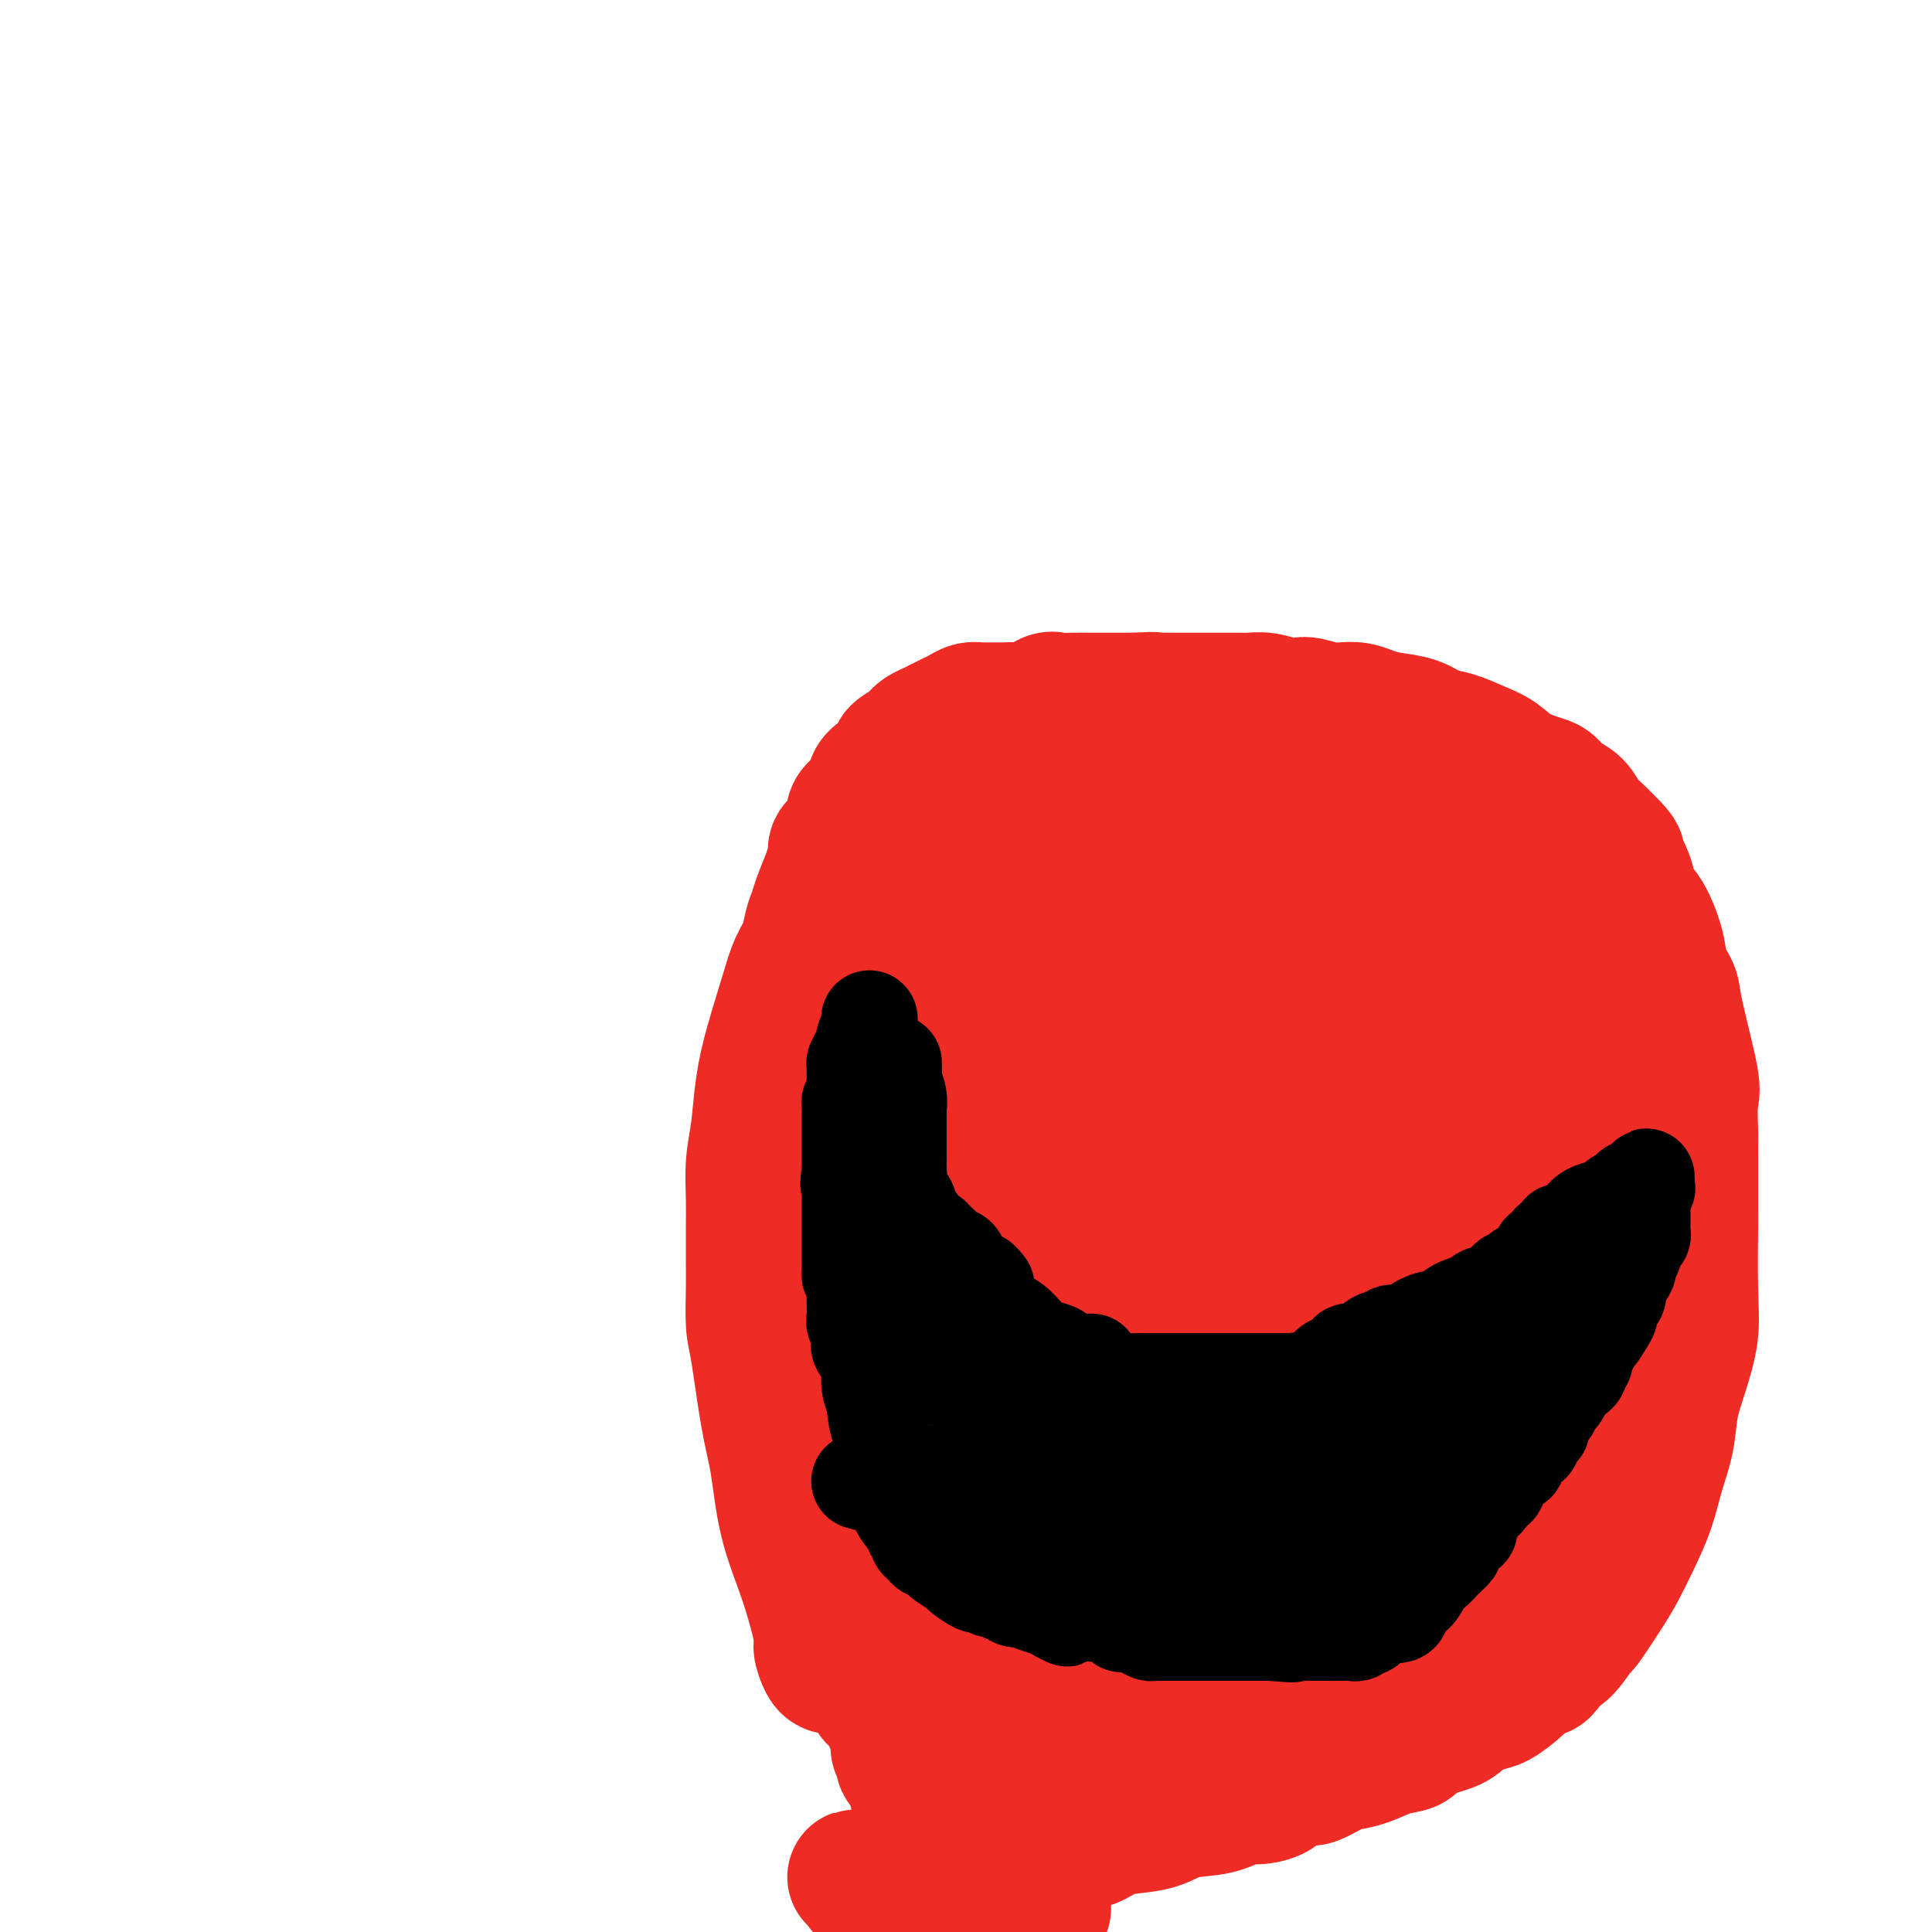 <svg viewBox='0 0 400 400' version='1.1' xmlns='http://www.w3.org/2000/svg' xmlns:xlink='http://www.w3.org/1999/xlink'><g fill='none' stroke='#EE2B24' stroke-width='28' stroke-linecap='round' stroke-linejoin='round'><path d='M172,345c-0.293,-0.105 -0.586,-0.209 -1,-1c-0.414,-0.791 -0.950,-2.267 -1,-3c-0.050,-0.733 0.387,-0.722 0,-3c-0.387,-2.278 -1.599,-6.843 -3,-11c-1.401,-4.157 -2.992,-7.904 -4,-12c-1.008,-4.096 -1.433,-8.541 -2,-12c-0.567,-3.459 -1.276,-5.931 -2,-10c-0.724,-4.069 -1.462,-9.735 -2,-13c-0.538,-3.265 -0.876,-4.128 -1,-6c-0.124,-1.872 -0.034,-4.754 0,-7c0.034,-2.246 0.012,-3.857 0,-6c-0.012,-2.143 -0.015,-4.818 0,-7c0.015,-2.182 0.047,-3.870 0,-6c-0.047,-2.130 -0.175,-4.701 0,-7c0.175,-2.299 0.651,-4.327 1,-7c0.349,-2.673 0.569,-5.992 1,-9c0.431,-3.008 1.071,-5.704 2,-9c0.929,-3.296 2.147,-7.190 3,-10c0.853,-2.810 1.341,-4.536 2,-6c0.659,-1.464 1.489,-2.666 2,-4c0.511,-1.334 0.704,-2.801 1,-4c0.296,-1.199 0.695,-2.131 1,-3c0.305,-0.869 0.516,-1.677 1,-3c0.484,-1.323 1.242,-3.162 2,-5'/><path d='M172,181c2.230,-7.800 0.804,-5.300 1,-5c0.196,0.300 2.013,-1.600 3,-3c0.987,-1.400 1.144,-2.299 1,-3c-0.144,-0.701 -0.591,-1.204 0,-2c0.591,-0.796 2.218,-1.886 3,-3c0.782,-1.114 0.717,-2.253 1,-3c0.283,-0.747 0.912,-1.103 2,-2c1.088,-0.897 2.633,-2.334 3,-3c0.367,-0.666 -0.446,-0.560 0,-1c0.446,-0.440 2.150,-1.427 3,-2c0.850,-0.573 0.847,-0.731 1,-1c0.153,-0.269 0.464,-0.649 1,-1c0.536,-0.351 1.299,-0.672 2,-1c0.701,-0.328 1.342,-0.662 2,-1c0.658,-0.338 1.335,-0.679 2,-1c0.665,-0.321 1.318,-0.622 2,-1c0.682,-0.378 1.393,-0.834 2,-1c0.607,-0.166 1.110,-0.042 2,0c0.890,0.042 2.168,0.004 3,0c0.832,-0.004 1.220,0.027 2,0c0.780,-0.027 1.954,-0.112 3,0c1.046,0.112 1.965,0.422 3,0c1.035,-0.422 2.185,-1.577 3,-2c0.815,-0.423 1.295,-0.113 2,0c0.705,0.113 1.634,0.030 3,0c1.366,-0.030 3.168,-0.008 4,0c0.832,0.008 0.695,0.002 1,0c0.305,-0.002 1.051,-0.001 2,0c0.949,0.001 2.102,0.000 3,0c0.898,-0.000 1.542,-0.000 2,0c0.458,0.000 0.729,0.000 1,0'/><path d='M235,145c5.628,-0.309 3.698,-0.083 3,0c-0.698,0.083 -0.164,0.022 1,0c1.164,-0.022 2.958,-0.006 4,0c1.042,0.006 1.334,0.002 2,0c0.666,-0.002 1.707,-0.000 3,0c1.293,0.000 2.838,-0.001 4,0c1.162,0.001 1.942,0.004 3,0c1.058,-0.004 2.395,-0.015 3,0c0.605,0.015 0.478,0.056 1,0c0.522,-0.056 1.694,-0.207 3,0c1.306,0.207 2.747,0.774 4,1c1.253,0.226 2.317,0.112 3,0c0.683,-0.112 0.986,-0.223 2,0c1.014,0.223 2.738,0.781 4,1c1.262,0.219 2.063,0.099 3,0c0.937,-0.099 2.011,-0.177 3,0c0.989,0.177 1.894,0.610 3,1c1.106,0.390 2.413,0.738 4,1c1.587,0.262 3.453,0.439 5,1c1.547,0.561 2.775,1.505 4,2c1.225,0.495 2.447,0.542 4,1c1.553,0.458 3.438,1.326 5,2c1.562,0.674 2.802,1.154 4,2c1.198,0.846 2.355,2.060 4,3c1.645,0.940 3.778,1.607 5,2c1.222,0.393 1.534,0.513 2,1c0.466,0.487 1.086,1.340 2,2c0.914,0.660 2.121,1.125 3,2c0.879,0.875 1.429,2.159 2,3c0.571,0.841 1.163,1.240 2,2c0.837,0.760 1.918,1.880 3,3'/><path d='M333,175c2.488,2.430 1.707,2.004 2,3c0.293,0.996 1.660,3.413 2,5c0.340,1.587 -0.346,2.344 0,3c0.346,0.656 1.726,1.212 3,3c1.274,1.788 2.444,4.808 3,7c0.556,2.192 0.499,3.556 1,5c0.501,1.444 1.560,2.968 2,4c0.440,1.032 0.262,1.570 1,5c0.738,3.430 2.394,9.751 3,13c0.606,3.249 0.162,3.426 0,5c-0.162,1.574 -0.043,4.544 0,6c0.043,1.456 0.011,1.399 0,2c-0.011,0.601 -0.001,1.862 0,5c0.001,3.138 -0.005,8.154 0,10c0.005,1.846 0.023,0.522 0,3c-0.023,2.478 -0.085,8.758 0,13c0.085,4.242 0.318,6.446 0,9c-0.318,2.554 -1.187,5.458 -2,8c-0.813,2.542 -1.572,4.723 -2,7c-0.428,2.277 -0.527,4.650 -1,7c-0.473,2.350 -1.321,4.677 -2,7c-0.679,2.323 -1.188,4.641 -2,7c-0.812,2.359 -1.928,4.758 -3,7c-1.072,2.242 -2.101,4.328 -3,6c-0.899,1.672 -1.669,2.932 -3,5c-1.331,2.068 -3.223,4.946 -4,6c-0.777,1.054 -0.440,0.284 -1,1c-0.560,0.716 -2.017,2.919 -3,4c-0.983,1.081 -1.491,1.041 -2,1'/><path d='M322,342c-3.531,5.296 -2.859,3.537 -3,3c-0.141,-0.537 -1.095,0.149 -2,1c-0.905,0.851 -1.761,1.866 -3,3c-1.239,1.134 -2.861,2.386 -4,3c-1.139,0.614 -1.794,0.588 -3,1c-1.206,0.412 -2.961,1.261 -4,2c-1.039,0.739 -1.362,1.367 -3,2c-1.638,0.633 -4.592,1.269 -6,2c-1.408,0.731 -1.271,1.557 -2,2c-0.729,0.443 -2.325,0.505 -4,1c-1.675,0.495 -3.430,1.424 -5,2c-1.570,0.576 -2.957,0.797 -4,1c-1.043,0.203 -1.744,0.386 -3,1c-1.256,0.614 -3.068,1.657 -4,2c-0.932,0.343 -0.986,-0.015 -2,0c-1.014,0.015 -2.988,0.403 -4,1c-1.012,0.597 -1.060,1.402 -2,2c-0.940,0.598 -2.771,0.990 -4,1c-1.229,0.010 -1.857,-0.362 -3,0c-1.143,0.362 -2.801,1.458 -5,2c-2.199,0.542 -4.939,0.531 -7,1c-2.061,0.469 -3.445,1.418 -5,2c-1.555,0.582 -3.283,0.795 -5,1c-1.717,0.205 -3.423,0.401 -5,1c-1.577,0.599 -3.024,1.600 -4,2c-0.976,0.400 -1.480,0.197 -2,0c-0.520,-0.197 -1.057,-0.390 -2,0c-0.943,0.390 -2.294,1.362 -3,2c-0.706,0.638 -0.767,0.941 -1,1c-0.233,0.059 -0.638,-0.126 -1,0c-0.362,0.126 -0.681,0.563 -1,1'/><path d='M216,385c-11.923,3.726 -3.732,1.040 -1,0c2.732,-1.040 0.004,-0.433 -1,0c-1.004,0.433 -0.283,0.693 0,1c0.283,0.307 0.127,0.659 0,1c-0.127,0.341 -0.227,0.669 0,1c0.227,0.331 0.779,0.666 1,1c0.221,0.334 0.110,0.667 0,1'/><path d='M215,390c0.072,1.013 0.751,1.046 1,1c0.249,-0.046 0.067,-0.171 0,0c-0.067,0.171 -0.018,0.638 0,1c0.018,0.362 0.005,0.619 0,1c-0.005,0.381 -0.001,0.886 0,1c0.001,0.114 0.000,-0.162 0,0c-0.000,0.162 -0.000,0.760 0,1c0.000,0.240 0.000,0.120 0,0'/><path d='M216,395c0.060,0.756 -0.290,0.147 -1,0c-0.710,-0.147 -1.780,0.167 -3,0c-1.220,-0.167 -2.589,-0.814 -4,-1c-1.411,-0.186 -2.864,0.090 -5,0c-2.136,-0.090 -4.956,-0.546 -7,-1c-2.044,-0.454 -3.312,-0.906 -5,-1c-1.688,-0.094 -3.796,0.171 -5,0c-1.204,-0.171 -1.503,-0.777 -2,-1c-0.497,-0.223 -1.191,-0.064 -2,0c-0.809,0.064 -1.734,0.032 -2,0c-0.266,-0.032 0.128,-0.064 0,0c-0.128,0.064 -0.776,0.223 -1,0c-0.224,-0.223 -0.022,-0.829 0,-1c0.022,-0.171 -0.137,0.094 0,0c0.137,-0.094 0.568,-0.547 1,-1'/><path d='M180,389c-5.682,-0.864 -1.888,-0.025 0,0c1.888,0.025 1.868,-0.764 2,-1c0.132,-0.236 0.415,0.081 1,0c0.585,-0.081 1.471,-0.561 2,-1c0.529,-0.439 0.702,-0.835 1,-1c0.298,-0.165 0.720,-0.097 1,0c0.280,0.097 0.419,0.223 1,0c0.581,-0.223 1.606,-0.795 2,-1c0.394,-0.205 0.158,-0.043 0,0c-0.158,0.043 -0.239,-0.031 0,0c0.239,0.031 0.796,0.169 1,0c0.204,-0.169 0.054,-0.645 0,-1c-0.054,-0.355 -0.014,-0.589 0,-1c0.014,-0.411 -0.000,-1.001 0,-2c0.000,-0.999 0.014,-2.409 0,-3c-0.014,-0.591 -0.055,-0.365 0,-1c0.055,-0.635 0.207,-2.133 0,-3c-0.207,-0.867 -0.773,-1.105 -1,-2c-0.227,-0.895 -0.113,-2.448 0,-4'/><path d='M190,368c-0.101,-3.054 -0.352,-2.187 -1,-2c-0.648,0.187 -1.693,-0.304 -2,-1c-0.307,-0.696 0.122,-1.597 0,-2c-0.122,-0.403 -0.797,-0.306 -1,-1c-0.203,-0.694 0.066,-2.177 0,-3c-0.066,-0.823 -0.466,-0.987 -1,-2c-0.534,-1.013 -1.203,-2.876 -2,-4c-0.797,-1.124 -1.724,-1.508 -2,-2c-0.276,-0.492 0.099,-1.091 0,-2c-0.099,-0.909 -0.672,-2.126 -1,-3c-0.328,-0.874 -0.413,-1.404 -1,-2c-0.587,-0.596 -1.677,-1.259 -2,-2c-0.323,-0.741 0.121,-1.559 0,-2c-0.121,-0.441 -0.807,-0.504 -1,-1c-0.193,-0.496 0.106,-1.425 0,-2c-0.106,-0.575 -0.617,-0.797 -1,-1c-0.383,-0.203 -0.639,-0.387 -1,-1c-0.361,-0.613 -0.828,-1.656 -1,-2c-0.172,-0.344 -0.050,0.010 0,0c0.050,-0.010 0.027,-0.383 0,-1c-0.027,-0.617 -0.060,-1.477 0,-2c0.060,-0.523 0.212,-0.709 0,-1c-0.212,-0.291 -0.789,-0.686 -1,-1c-0.211,-0.314 -0.057,-0.548 0,-1c0.057,-0.452 0.015,-1.122 0,-2c-0.015,-0.878 -0.004,-1.964 0,-3c0.004,-1.036 0.001,-2.021 0,-3c-0.001,-0.979 -0.000,-1.953 0,-3c0.000,-1.047 0.000,-2.166 0,-3c-0.000,-0.834 -0.000,-1.381 0,-3c0.000,-1.619 0.000,-4.309 0,-7'/><path d='M172,303c-0.146,-4.993 -0.012,-2.475 0,-3c0.012,-0.525 -0.098,-4.091 0,-6c0.098,-1.909 0.403,-2.160 1,-3c0.597,-0.840 1.487,-2.268 2,-4c0.513,-1.732 0.648,-3.769 1,-5c0.352,-1.231 0.921,-1.655 1,-3c0.079,-1.345 -0.334,-3.609 0,-5c0.334,-1.391 1.413,-1.908 2,-3c0.587,-1.092 0.681,-2.761 1,-4c0.319,-1.239 0.863,-2.050 1,-3c0.137,-0.950 -0.132,-2.039 0,-3c0.132,-0.961 0.666,-1.792 1,-3c0.334,-1.208 0.470,-2.791 1,-4c0.530,-1.209 1.456,-2.043 2,-3c0.544,-0.957 0.705,-2.037 1,-3c0.295,-0.963 0.723,-1.808 1,-3c0.277,-1.192 0.403,-2.729 1,-4c0.597,-1.271 1.666,-2.275 2,-3c0.334,-0.725 -0.065,-1.169 0,-2c0.065,-0.831 0.595,-2.047 1,-3c0.405,-0.953 0.685,-1.644 1,-2c0.315,-0.356 0.666,-0.378 1,-1c0.334,-0.622 0.653,-1.843 1,-3c0.347,-1.157 0.723,-2.248 1,-3c0.277,-0.752 0.455,-1.164 1,-2c0.545,-0.836 1.459,-2.097 2,-3c0.541,-0.903 0.711,-1.449 1,-2c0.289,-0.551 0.696,-1.106 1,-2c0.304,-0.894 0.505,-2.125 1,-3c0.495,-0.875 1.284,-1.393 2,-2c0.716,-0.607 1.358,-1.304 2,-2'/><path d='M205,208c3.780,-7.658 2.229,-3.803 2,-3c-0.229,0.803 0.865,-1.445 2,-3c1.135,-1.555 2.310,-2.418 3,-3c0.690,-0.582 0.895,-0.882 2,-2c1.105,-1.118 3.112,-3.054 4,-4c0.888,-0.946 0.659,-0.902 1,-1c0.341,-0.098 1.254,-0.338 2,-1c0.746,-0.662 1.326,-1.746 2,-2c0.674,-0.254 1.442,0.320 2,0c0.558,-0.320 0.905,-1.536 1,-2c0.095,-0.464 -0.062,-0.178 0,0c0.062,0.178 0.342,0.247 1,0c0.658,-0.247 1.693,-0.811 2,-1c0.307,-0.189 -0.116,-0.005 0,0c0.116,0.005 0.771,-0.169 1,0c0.229,0.169 0.033,0.682 0,1c-0.033,0.318 0.096,0.440 0,1c-0.096,0.560 -0.418,1.556 -1,3c-0.582,1.444 -1.424,3.334 -2,5c-0.576,1.666 -0.886,3.106 -1,6c-0.114,2.894 -0.031,7.241 0,10c0.031,2.759 0.009,3.931 0,6c-0.009,2.069 -0.004,5.034 0,8'/><path d='M226,226c-0.455,7.124 -0.094,4.932 0,6c0.094,1.068 -0.080,5.394 0,8c0.080,2.606 0.413,3.491 0,5c-0.413,1.509 -1.572,3.641 -2,6c-0.428,2.359 -0.125,4.945 0,7c0.125,2.055 0.072,3.579 0,6c-0.072,2.421 -0.164,5.740 0,12c0.164,6.260 0.584,15.461 1,21c0.416,5.539 0.830,7.416 1,9c0.170,1.584 0.097,2.874 0,4c-0.097,1.126 -0.218,2.087 0,3c0.218,0.913 0.775,1.779 1,3c0.225,1.221 0.116,2.796 0,4c-0.116,1.204 -0.241,2.037 0,3c0.241,0.963 0.848,2.056 1,3c0.152,0.944 -0.152,1.738 0,2c0.152,0.262 0.759,-0.008 1,1c0.241,1.008 0.117,3.293 0,4c-0.117,0.707 -0.228,-0.164 0,0c0.228,0.164 0.793,1.362 1,2c0.207,0.638 0.055,0.718 0,1c-0.055,0.282 -0.015,0.768 0,1c0.015,0.232 0.004,0.209 0,0c-0.004,-0.209 -0.002,-0.605 0,-1'/><path d='M230,336c1.065,8.531 0.727,-0.141 2,-6c1.273,-5.859 4.156,-8.906 6,-13c1.844,-4.094 2.647,-9.234 4,-14c1.353,-4.766 3.256,-9.159 5,-13c1.744,-3.841 3.330,-7.131 5,-11c1.670,-3.869 3.424,-8.317 5,-12c1.576,-3.683 2.974,-6.599 4,-9c1.026,-2.401 1.680,-4.285 3,-7c1.320,-2.715 3.306,-6.260 4,-8c0.694,-1.740 0.097,-1.673 0,-2c-0.097,-0.327 0.306,-1.047 1,-3c0.694,-1.953 1.678,-5.139 2,-7c0.322,-1.861 -0.019,-2.397 0,-3c0.019,-0.603 0.397,-1.274 1,-2c0.603,-0.726 1.431,-1.508 2,-2c0.569,-0.492 0.878,-0.696 1,-1c0.122,-0.304 0.057,-0.708 0,-1c-0.057,-0.292 -0.107,-0.471 0,-1c0.107,-0.529 0.372,-1.409 1,-2c0.628,-0.591 1.618,-0.895 2,-1c0.382,-0.105 0.155,-0.012 0,0c-0.155,0.012 -0.237,-0.059 0,0c0.237,0.059 0.795,0.247 1,0c0.205,-0.247 0.059,-0.928 0,-1c-0.059,-0.072 -0.029,0.464 0,1'/><path d='M279,218c1.270,-1.233 0.444,0.684 0,2c-0.444,1.316 -0.505,2.030 0,3c0.505,0.970 1.575,2.196 2,4c0.425,1.804 0.206,4.187 0,6c-0.206,1.813 -0.398,3.057 0,5c0.398,1.943 1.385,4.587 2,7c0.615,2.413 0.859,4.596 1,6c0.141,1.404 0.181,2.029 1,4c0.819,1.971 2.417,5.290 3,7c0.583,1.710 0.150,1.813 0,3c-0.150,1.187 -0.017,3.457 0,5c0.017,1.543 -0.084,2.359 0,5c0.084,2.641 0.351,7.107 1,10c0.649,2.893 1.680,4.212 2,6c0.320,1.788 -0.072,4.046 0,6c0.072,1.954 0.608,3.606 1,5c0.392,1.394 0.641,2.531 1,4c0.359,1.469 0.828,3.268 1,4c0.172,0.732 0.046,0.395 0,1c-0.046,0.605 -0.012,2.151 0,3c0.012,0.849 0.003,1.001 0,1c-0.003,-0.001 -0.001,-0.154 0,0c0.001,0.154 0.000,0.615 0,1c-0.000,0.385 -0.000,0.692 0,1'/><path d='M294,317c2.500,16.500 1.250,8.250 0,0'/><path d='M327,200c0.000,-0.182 0.000,-0.364 0,0c-0.000,0.364 -0.000,1.274 0,2c0.000,0.726 0.000,1.268 0,3c-0.000,1.732 -0.000,4.655 0,7c0.000,2.345 0.000,4.113 0,6c-0.000,1.887 -0.000,3.895 0,7c0.000,3.105 0.000,7.309 0,10c-0.000,2.691 -0.000,3.869 0,6c0.000,2.131 0.001,5.215 0,7c-0.001,1.785 -0.004,2.271 0,3c0.004,0.729 0.015,1.699 0,3c-0.015,1.301 -0.055,2.931 0,4c0.055,1.069 0.207,1.577 0,2c-0.207,0.423 -0.771,0.762 -1,1c-0.229,0.238 -0.122,0.375 0,1c0.122,0.625 0.259,1.738 0,2c-0.259,0.262 -0.913,-0.329 -1,0c-0.087,0.329 0.394,1.576 0,3c-0.394,1.424 -1.664,3.024 -2,4c-0.336,0.976 0.261,1.326 0,2c-0.261,0.674 -1.380,1.671 -2,3c-0.620,1.329 -0.739,2.990 -1,4c-0.261,1.010 -0.662,1.370 -1,2c-0.338,0.630 -0.612,1.531 -1,2c-0.388,0.469 -0.892,0.505 -1,1c-0.108,0.495 0.178,1.448 0,2c-0.178,0.552 -0.821,0.703 -1,1c-0.179,0.297 0.107,0.739 0,1c-0.107,0.261 -0.606,0.339 -1,1c-0.394,0.661 -0.684,1.903 -1,3c-0.316,1.097 -0.658,2.048 -1,3'/><path d='M313,296c-2.875,6.817 -3.064,4.861 -3,5c0.064,0.139 0.381,2.374 0,4c-0.381,1.626 -1.459,2.642 -2,4c-0.541,1.358 -0.544,3.057 -1,4c-0.456,0.943 -1.366,1.128 -2,2c-0.634,0.872 -0.993,2.429 -1,3c-0.007,0.571 0.338,0.156 0,1c-0.338,0.844 -1.360,2.948 -2,4c-0.640,1.052 -0.897,1.053 -1,1c-0.103,-0.053 -0.053,-0.161 0,0c0.053,0.161 0.107,0.589 0,1c-0.107,0.411 -0.377,0.803 0,1c0.377,0.197 1.400,0.198 2,0c0.600,-0.198 0.776,-0.596 1,-1c0.224,-0.404 0.497,-0.814 1,-1c0.503,-0.186 1.237,-0.150 2,-1c0.763,-0.850 1.556,-2.588 3,-4c1.444,-1.412 3.540,-2.499 5,-4c1.460,-1.501 2.283,-3.415 3,-5c0.717,-1.585 1.327,-2.840 2,-4c0.673,-1.160 1.409,-2.223 2,-4c0.591,-1.777 1.038,-4.267 1,-6c-0.038,-1.733 -0.560,-2.707 0,-4c0.560,-1.293 2.203,-2.904 3,-5c0.797,-2.096 0.750,-4.675 1,-6c0.250,-1.325 0.798,-1.395 1,-2c0.202,-0.605 0.058,-1.744 0,-2c-0.058,-0.256 -0.029,0.372 0,1'/><path d='M328,278c1.591,-4.530 0.570,0.145 0,3c-0.570,2.855 -0.689,3.892 -2,6c-1.311,2.108 -3.814,5.288 -6,8c-2.186,2.712 -4.057,4.955 -6,7c-1.943,2.045 -3.960,3.893 -6,6c-2.040,2.107 -4.104,4.473 -6,6c-1.896,1.527 -3.623,2.213 -5,3c-1.377,0.787 -2.404,1.673 -3,2c-0.596,0.327 -0.760,0.093 -1,0c-0.240,-0.093 -0.556,-0.046 -1,0c-0.444,0.046 -1.017,0.093 -1,0c0.017,-0.093 0.625,-0.324 0,0c-0.625,0.324 -2.481,1.203 -4,2c-1.519,0.797 -2.701,1.510 -4,2c-1.299,0.490 -2.716,0.756 -4,1c-1.284,0.244 -2.436,0.465 -4,1c-1.564,0.535 -3.539,1.385 -5,2c-1.461,0.615 -2.407,0.994 -3,2c-0.593,1.006 -0.831,2.640 -2,4c-1.169,1.360 -3.267,2.446 -4,3c-0.733,0.554 -0.102,0.574 0,1c0.102,0.426 -0.327,1.256 -1,2c-0.673,0.744 -1.590,1.401 -2,2c-0.410,0.599 -0.314,1.139 -1,2c-0.686,0.861 -2.154,2.042 -3,3c-0.846,0.958 -1.069,1.693 -2,2c-0.931,0.307 -2.570,0.187 -4,1c-1.430,0.813 -2.651,2.558 -4,3c-1.349,0.442 -2.825,-0.419 -4,0c-1.175,0.419 -2.050,2.120 -3,3c-0.950,0.880 -1.975,0.940 -3,1'/><path d='M234,356c-3.567,1.625 -3.483,1.689 -4,2c-0.517,0.311 -1.634,0.871 -3,1c-1.366,0.129 -2.982,-0.172 -4,0c-1.018,0.172 -1.438,0.816 -2,1c-0.562,0.184 -1.267,-0.094 -2,0c-0.733,0.094 -1.493,0.560 -2,1c-0.507,0.440 -0.762,0.854 -1,1c-0.238,0.146 -0.460,0.025 -1,0c-0.540,-0.025 -1.397,0.046 -2,0c-0.603,-0.046 -0.953,-0.208 -1,0c-0.047,0.208 0.210,0.788 0,1c-0.210,0.212 -0.888,0.058 -1,0c-0.112,-0.058 0.342,-0.020 1,0c0.658,0.020 1.520,0.022 3,0c1.480,-0.022 3.577,-0.068 7,0c3.423,0.068 8.171,0.248 13,0c4.829,-0.248 9.740,-0.926 15,-2c5.260,-1.074 10.871,-2.546 15,-4c4.129,-1.454 6.776,-2.890 10,-4c3.224,-1.110 7.024,-1.893 10,-3c2.976,-1.107 5.129,-2.538 7,-4c1.871,-1.462 3.460,-2.955 5,-4c1.540,-1.045 3.031,-1.641 4,-2c0.969,-0.359 1.415,-0.481 2,-1c0.585,-0.519 1.310,-1.434 2,-2c0.690,-0.566 1.345,-0.783 2,-1'/><path d='M307,336c3.512,-2.275 1.293,-0.964 1,-1c-0.293,-0.036 1.339,-1.420 2,-2c0.661,-0.580 0.352,-0.355 1,-1c0.648,-0.645 2.255,-2.159 3,-3c0.745,-0.841 0.629,-1.010 1,-2c0.371,-0.990 1.227,-2.803 2,-4c0.773,-1.197 1.461,-1.778 2,-3c0.539,-1.222 0.929,-3.085 1,-4c0.071,-0.915 -0.177,-0.882 0,-1c0.177,-0.118 0.780,-0.387 1,-1c0.220,-0.613 0.059,-1.569 0,-2c-0.059,-0.431 -0.016,-0.338 0,-1c0.016,-0.662 0.004,-2.080 0,-3c-0.004,-0.920 -0.001,-1.341 0,-2c0.001,-0.659 0.000,-1.554 0,-3c-0.000,-1.446 -0.000,-3.441 0,-5c0.000,-1.559 -0.000,-2.681 0,-4c0.000,-1.319 0.001,-2.836 0,-5c-0.001,-2.164 -0.004,-4.974 0,-7c0.004,-2.026 0.015,-3.269 0,-5c-0.015,-1.731 -0.057,-3.952 0,-6c0.057,-2.048 0.211,-3.925 0,-7c-0.211,-3.075 -0.788,-7.347 -1,-10c-0.212,-2.653 -0.061,-3.685 0,-5c0.061,-1.315 0.030,-2.911 0,-5c-0.030,-2.089 -0.061,-4.669 0,-7c0.061,-2.331 0.212,-4.412 0,-6c-0.212,-1.588 -0.789,-2.683 -1,-4c-0.211,-1.317 -0.057,-2.854 0,-5c0.057,-2.146 0.016,-4.899 0,-7c-0.016,-2.101 -0.008,-3.551 0,-5'/><path d='M319,210c-0.468,-16.542 -0.637,-6.896 -1,-4c-0.363,2.896 -0.921,-0.957 -1,-3c-0.079,-2.043 0.321,-2.277 0,-4c-0.321,-1.723 -1.361,-4.934 -2,-7c-0.639,-2.066 -0.875,-2.987 -1,-4c-0.125,-1.013 -0.137,-2.118 0,-3c0.137,-0.882 0.425,-1.542 0,-2c-0.425,-0.458 -1.563,-0.715 -2,-1c-0.437,-0.285 -0.173,-0.597 0,-1c0.173,-0.403 0.254,-0.897 0,-1c-0.254,-0.103 -0.841,0.184 -1,0c-0.159,-0.184 0.112,-0.840 0,-1c-0.112,-0.160 -0.608,0.175 -1,0c-0.392,-0.175 -0.680,-0.859 -1,-1c-0.320,-0.141 -0.671,0.260 -2,0c-1.329,-0.260 -3.635,-1.183 -5,-2c-1.365,-0.817 -1.791,-1.529 -3,-2c-1.209,-0.471 -3.203,-0.700 -5,-1c-1.797,-0.300 -3.396,-0.672 -5,-1c-1.604,-0.328 -3.212,-0.611 -5,-1c-1.788,-0.389 -3.755,-0.882 -5,-1c-1.245,-0.118 -1.769,0.140 -3,0c-1.231,-0.140 -3.169,-0.678 -5,-1c-1.831,-0.322 -3.555,-0.430 -5,-1c-1.445,-0.570 -2.613,-1.603 -4,-2c-1.387,-0.397 -2.995,-0.158 -4,0c-1.005,0.158 -1.407,0.236 -3,0c-1.593,-0.236 -4.375,-0.785 -6,-1c-1.625,-0.215 -2.091,-0.096 -3,0c-0.909,0.096 -2.260,0.170 -3,0c-0.740,-0.170 -0.870,-0.585 -1,-1'/><path d='M242,164c-11.346,-2.321 -5.210,-0.622 -3,0c2.210,0.622 0.496,0.167 -1,0c-1.496,-0.167 -2.773,-0.048 -3,0c-0.227,0.048 0.596,0.024 0,0c-0.596,-0.024 -2.610,-0.047 -4,0c-1.390,0.047 -2.157,0.165 -3,0c-0.843,-0.165 -1.762,-0.611 -4,0c-2.238,0.611 -5.796,2.279 -8,3c-2.204,0.721 -3.054,0.494 -4,1c-0.946,0.506 -1.986,1.747 -3,2c-1.014,0.253 -2.000,-0.480 -3,0c-1.000,0.480 -2.015,2.173 -3,3c-0.985,0.827 -1.942,0.788 -3,1c-1.058,0.212 -2.218,0.677 -3,1c-0.782,0.323 -1.188,0.506 -2,1c-0.812,0.494 -2.031,1.301 -3,2c-0.969,0.699 -1.687,1.292 -2,2c-0.313,0.708 -0.221,1.531 -1,2c-0.779,0.469 -2.427,0.585 -3,1c-0.573,0.415 -0.069,1.128 0,2c0.069,0.872 -0.295,1.902 -1,3c-0.705,1.098 -1.750,2.264 -2,3c-0.250,0.736 0.297,1.044 0,2c-0.297,0.956 -1.437,2.561 -2,4c-0.563,1.439 -0.550,2.712 -1,4c-0.450,1.288 -1.363,2.589 -2,4c-0.637,1.411 -0.997,2.931 -1,4c-0.003,1.069 0.350,1.689 0,3c-0.350,1.311 -1.402,3.315 -2,5c-0.598,1.685 -0.742,3.053 -1,4c-0.258,0.947 -0.629,1.474 -1,2'/><path d='M173,223c-2.238,7.001 -1.332,4.502 -1,5c0.332,0.498 0.089,3.991 0,6c-0.089,2.009 -0.024,2.533 0,3c0.024,0.467 0.006,0.877 0,2c-0.006,1.123 -0.002,2.960 0,4c0.002,1.040 0.001,1.282 0,2c-0.001,0.718 -0.001,1.910 0,3c0.001,1.090 0.004,2.077 0,3c-0.004,0.923 -0.013,1.782 0,3c0.013,1.218 0.048,2.793 0,4c-0.048,1.207 -0.181,2.045 0,3c0.181,0.955 0.675,2.029 1,3c0.325,0.971 0.481,1.841 1,3c0.519,1.159 1.400,2.608 2,4c0.600,1.392 0.920,2.726 1,4c0.080,1.274 -0.081,2.487 0,4c0.081,1.513 0.403,3.324 1,5c0.597,1.676 1.469,3.215 2,5c0.531,1.785 0.721,3.815 1,6c0.279,2.185 0.648,4.526 1,7c0.352,2.474 0.687,5.083 1,7c0.313,1.917 0.606,3.143 1,4c0.394,0.857 0.890,1.345 1,2c0.110,0.655 -0.168,1.475 0,2c0.168,0.525 0.780,0.754 1,1c0.220,0.246 0.047,0.510 0,1c-0.047,0.490 0.032,1.206 0,2c-0.032,0.794 -0.173,1.666 0,3c0.173,1.334 0.662,3.128 1,5c0.338,1.872 0.525,3.820 1,6c0.475,2.180 1.237,4.590 2,7'/><path d='M190,342c3.179,14.114 2.127,8.899 2,8c-0.127,-0.899 0.670,2.516 1,4c0.330,1.484 0.194,1.035 0,1c-0.194,-0.035 -0.444,0.344 0,1c0.444,0.656 1.582,1.589 2,1c0.418,-0.589 0.116,-2.700 0,-5c-0.116,-2.300 -0.045,-4.790 0,-8c0.045,-3.210 0.065,-7.141 0,-11c-0.065,-3.859 -0.213,-7.648 0,-12c0.213,-4.352 0.789,-9.267 1,-14c0.211,-4.733 0.056,-9.283 0,-14c-0.056,-4.717 -0.015,-9.601 0,-14c0.015,-4.399 0.004,-8.311 0,-11c-0.004,-2.689 -0.001,-4.154 0,-6c0.001,-1.846 0.000,-4.074 0,-6c-0.000,-1.926 -0.000,-3.550 0,-5c0.000,-1.450 0.000,-2.725 0,-4'/><path d='M196,247c0.322,-17.301 0.627,-5.553 1,-2c0.373,3.553 0.813,-1.087 1,-4c0.187,-2.913 0.119,-4.098 1,-5c0.881,-0.902 2.709,-1.519 4,-3c1.291,-1.481 2.045,-3.825 3,-5c0.955,-1.175 2.112,-1.182 3,-2c0.888,-0.818 1.506,-2.448 2,-3c0.494,-0.552 0.865,-0.025 1,0c0.135,0.025 0.036,-0.452 0,0c-0.036,0.452 -0.008,1.834 0,4c0.008,2.166 -0.005,5.118 0,8c0.005,2.882 0.028,5.695 0,9c-0.028,3.305 -0.109,7.101 0,11c0.109,3.899 0.407,7.902 1,12c0.593,4.098 1.482,8.292 2,12c0.518,3.708 0.664,6.929 1,10c0.336,3.071 0.863,5.993 1,8c0.137,2.007 -0.117,3.100 0,5c0.117,1.900 0.606,4.607 1,7c0.394,2.393 0.693,4.472 1,6c0.307,1.528 0.622,2.505 1,4c0.378,1.495 0.819,3.507 1,5c0.181,1.493 0.101,2.466 0,4c-0.101,1.534 -0.223,3.628 0,5c0.223,1.372 0.791,2.023 1,3c0.209,0.977 0.060,2.279 0,3c-0.060,0.721 -0.030,0.860 0,1'/><path d='M222,340c1.702,18.298 0.456,5.542 0,1c-0.456,-4.542 -0.122,-0.871 0,0c0.122,0.871 0.031,-1.059 0,-2c-0.031,-0.941 -0.002,-0.892 0,-3c0.002,-2.108 -0.023,-6.373 0,-11c0.023,-4.627 0.096,-9.617 0,-14c-0.096,-4.383 -0.359,-8.160 0,-15c0.359,-6.840 1.340,-16.744 3,-24c1.660,-7.256 3.997,-11.863 6,-17c2.003,-5.137 3.670,-10.803 6,-16c2.330,-5.197 5.321,-9.926 8,-14c2.679,-4.074 5.046,-7.492 7,-11c1.954,-3.508 3.494,-7.106 5,-10c1.506,-2.894 2.977,-5.084 4,-7c1.023,-1.916 1.597,-3.558 2,-5c0.403,-1.442 0.634,-2.686 1,-3c0.366,-0.314 0.868,0.300 1,0c0.132,-0.300 -0.105,-1.514 0,-2c0.105,-0.486 0.553,-0.243 1,0'/><path d='M266,187c4.503,-7.746 1.259,-1.109 0,2c-1.259,3.109 -0.534,2.692 0,3c0.534,0.308 0.875,1.342 1,5c0.125,3.658 0.034,9.941 0,15c-0.034,5.059 -0.009,8.894 0,16c0.009,7.106 0.003,17.482 0,26c-0.003,8.518 -0.002,15.177 0,21c0.002,5.823 0.004,10.811 0,18c-0.004,7.189 -0.015,16.581 0,21c0.015,4.419 0.056,3.867 0,5c-0.056,1.133 -0.208,3.951 0,6c0.208,2.049 0.777,3.327 1,4c0.223,0.673 0.101,0.739 0,1c-0.101,0.261 -0.181,0.718 0,1c0.181,0.282 0.622,0.389 1,0c0.378,-0.389 0.692,-1.276 2,-3c1.308,-1.724 3.610,-4.286 6,-7c2.390,-2.714 4.867,-5.581 7,-8c2.133,-2.419 3.922,-4.391 6,-7c2.078,-2.609 4.444,-5.856 6,-9c1.556,-3.144 2.302,-6.184 3,-9c0.698,-2.816 1.349,-5.408 2,-8'/><path d='M301,280c2.094,-5.467 1.829,-6.133 2,-7c0.171,-0.867 0.778,-1.934 1,-3c0.222,-1.066 0.059,-2.133 0,-3c-0.059,-0.867 -0.014,-1.536 0,-2c0.014,-0.464 -0.004,-0.723 0,-1c0.004,-0.277 0.029,-0.570 0,-1c-0.029,-0.430 -0.111,-0.996 0,-1c0.111,-0.004 0.414,0.554 0,-2c-0.414,-2.554 -1.547,-8.221 -3,-13c-1.453,-4.779 -3.226,-8.669 -4,-12c-0.774,-3.331 -0.550,-6.104 -1,-9c-0.450,-2.896 -1.573,-5.917 -2,-8c-0.427,-2.083 -0.156,-3.228 0,-4c0.156,-0.772 0.198,-1.170 0,-2c-0.198,-0.830 -0.636,-2.090 -1,-3c-0.364,-0.910 -0.654,-1.469 -1,-2c-0.346,-0.531 -0.747,-1.035 -1,-2c-0.253,-0.965 -0.358,-2.390 -1,-4c-0.642,-1.610 -1.821,-3.404 -2,-4c-0.179,-0.596 0.642,0.007 0,-1c-0.642,-1.007 -2.749,-3.622 -4,-5c-1.251,-1.378 -1.648,-1.518 -2,-2c-0.352,-0.482 -0.659,-1.304 -1,-2c-0.341,-0.696 -0.715,-1.265 -1,-2c-0.285,-0.735 -0.480,-1.636 -1,-2c-0.520,-0.364 -1.366,-0.190 -2,0c-0.634,0.190 -1.055,0.397 -2,0c-0.945,-0.397 -2.413,-1.399 -4,-2c-1.587,-0.601 -3.294,-0.800 -5,-1'/><path d='M266,180c-2.653,-1.000 -2.286,-1.000 -3,-1c-0.714,-0.000 -2.508,-0.000 -4,0c-1.492,0.000 -2.680,0.001 -4,0c-1.320,-0.001 -2.772,-0.003 -4,0c-1.228,0.003 -2.233,0.010 -3,0c-0.767,-0.010 -1.295,-0.038 -2,0c-0.705,0.038 -1.585,0.143 -3,1c-1.415,0.857 -3.364,2.467 -4,3c-0.636,0.533 0.040,-0.009 0,0c-0.040,0.009 -0.795,0.571 -1,1c-0.205,0.429 0.141,0.727 0,1c-0.141,0.273 -0.770,0.522 -1,1c-0.230,0.478 -0.063,1.184 0,2c0.063,0.816 0.020,1.741 0,3c-0.020,1.259 -0.018,2.854 0,5c0.018,2.146 0.050,4.845 0,7c-0.050,2.155 -0.183,3.766 0,6c0.183,2.234 0.684,5.092 1,8c0.316,2.908 0.449,5.867 1,9c0.551,3.133 1.522,6.441 2,10c0.478,3.559 0.465,7.370 1,11c0.535,3.630 1.618,7.080 2,11c0.382,3.920 0.064,8.310 0,12c-0.064,3.690 0.126,6.680 1,10c0.874,3.320 2.430,6.968 3,11c0.570,4.032 0.153,8.446 0,11c-0.153,2.554 -0.041,3.248 0,6c0.041,2.752 0.011,7.562 0,10c-0.011,2.438 -0.003,2.502 0,3c0.003,0.498 0.001,1.428 0,2c-0.001,0.572 -0.000,0.786 0,1'/><path d='M248,324c0.000,5.062 0.000,1.215 0,0c-0.000,-1.215 -0.000,0.200 0,1c0.000,0.800 0.001,0.986 0,1c-0.001,0.014 -0.004,-0.144 0,0c0.004,0.144 0.015,0.589 0,1c-0.015,0.411 -0.055,0.789 0,1c0.055,0.211 0.207,0.255 0,1c-0.207,0.745 -0.773,2.189 -1,3c-0.227,0.811 -0.116,0.988 0,1c0.116,0.012 0.238,-0.141 0,0c-0.238,0.141 -0.835,0.575 -1,1c-0.165,0.425 0.101,0.839 0,1c-0.101,0.161 -0.567,0.068 -1,0c-0.433,-0.068 -0.831,-0.111 -1,0c-0.169,0.111 -0.110,0.376 -1,0c-0.890,-0.376 -2.729,-1.394 -4,-2c-1.271,-0.606 -1.975,-0.801 -4,-3c-2.025,-2.199 -5.371,-6.403 -8,-10c-2.629,-3.597 -4.541,-6.587 -6,-10c-1.459,-3.413 -2.464,-7.247 -4,-10c-1.536,-2.753 -3.604,-4.423 -5,-7c-1.396,-2.577 -2.121,-6.061 -3,-9c-0.879,-2.939 -1.913,-5.333 -3,-7c-1.087,-1.667 -2.228,-2.607 -3,-4c-0.772,-1.393 -1.176,-3.239 -2,-5c-0.824,-1.761 -2.068,-3.436 -3,-5c-0.932,-1.564 -1.552,-3.018 -2,-5c-0.448,-1.982 -0.724,-4.491 -1,-7'/><path d='M195,251c-5.144,-11.850 -2.005,-6.977 -1,-8c1.005,-1.023 -0.123,-7.944 -1,-12c-0.877,-4.056 -1.503,-5.248 -2,-7c-0.497,-1.752 -0.864,-4.063 -1,-6c-0.136,-1.937 -0.039,-3.501 0,-5c0.039,-1.499 0.021,-2.932 0,-4c-0.021,-1.068 -0.047,-1.772 0,-3c0.047,-1.228 0.165,-2.979 0,-4c-0.165,-1.021 -0.615,-1.311 0,-2c0.615,-0.689 2.294,-1.776 3,-3c0.706,-1.224 0.440,-2.586 1,-4c0.560,-1.414 1.948,-2.879 3,-4c1.052,-1.121 1.769,-1.898 3,-3c1.231,-1.102 2.976,-2.530 4,-3c1.024,-0.470 1.326,0.018 2,0c0.674,-0.018 1.720,-0.541 2,-1c0.280,-0.459 -0.207,-0.855 0,-1c0.207,-0.145 1.107,-0.038 2,0c0.893,0.038 1.780,0.009 2,0c0.220,-0.009 -0.228,0.003 0,0c0.228,-0.003 1.133,-0.021 2,0c0.867,0.021 1.695,0.083 2,0c0.305,-0.083 0.087,-0.309 0,0c-0.087,0.309 -0.044,1.155 0,2'/><path d='M216,183c1.876,0.147 0.567,0.514 0,1c-0.567,0.486 -0.393,1.091 -1,2c-0.607,0.909 -1.995,2.122 -3,4c-1.005,1.878 -1.626,4.420 -2,6c-0.374,1.580 -0.500,2.196 -1,3c-0.500,0.804 -1.374,1.795 -2,3c-0.626,1.205 -1.004,2.625 -1,4c0.004,1.375 0.390,2.707 0,4c-0.390,1.293 -1.555,2.547 -2,4c-0.445,1.453 -0.170,3.105 0,4c0.170,0.895 0.234,1.035 0,2c-0.234,0.965 -0.764,2.757 -1,4c-0.236,1.243 -0.176,1.937 0,3c0.176,1.063 0.468,2.496 0,4c-0.468,1.504 -1.695,3.078 -2,4c-0.305,0.922 0.313,1.192 0,3c-0.313,1.808 -1.555,5.155 -2,7c-0.445,1.845 -0.091,2.189 0,3c0.091,0.811 -0.081,2.089 0,3c0.081,0.911 0.414,1.454 0,2c-0.414,0.546 -1.574,1.096 -2,2c-0.426,0.904 -0.118,2.161 0,3c0.118,0.839 0.046,1.261 0,2c-0.046,0.739 -0.065,1.794 0,3c0.065,1.206 0.214,2.562 0,4c-0.214,1.438 -0.789,2.957 -1,4c-0.211,1.043 -0.056,1.611 0,3c0.056,1.389 0.015,3.599 0,5c-0.015,1.401 -0.004,1.993 0,3c0.004,1.007 0.001,2.431 0,5c-0.001,2.569 -0.001,6.285 0,10'/><path d='M196,297c-0.155,7.463 -0.041,5.119 0,5c0.041,-0.119 0.011,1.986 0,4c-0.011,2.014 -0.003,3.938 0,5c0.003,1.062 0.001,1.261 0,2c-0.001,0.739 -0.000,2.018 0,3c0.000,0.982 0.000,1.667 0,2c-0.000,0.333 -0.000,0.313 0,1c0.000,0.687 0.000,2.082 0,3c-0.000,0.918 -0.000,1.359 0,2c0.000,0.641 0.000,1.482 0,2c-0.000,0.518 -0.000,0.713 0,1c0.000,0.287 0.000,0.664 0,1c-0.000,0.336 -0.000,0.629 0,1c0.000,0.371 0.000,0.820 0,1c-0.000,0.180 -0.000,0.090 0,0'/></g>
<g fill='none' stroke='#000000' stroke-width='20' stroke-linecap='round' stroke-linejoin='round'><path d='M180,211c0.001,-0.092 0.001,-0.183 0,0c-0.001,0.183 -0.004,0.642 0,1c0.004,0.358 0.015,0.617 0,1c-0.015,0.383 -0.057,0.890 0,1c0.057,0.110 0.212,-0.177 0,0c-0.212,0.177 -0.792,0.820 -1,1c-0.208,0.180 -0.046,-0.102 0,0c0.046,0.102 -0.026,0.587 0,1c0.026,0.413 0.151,0.755 0,1c-0.151,0.245 -0.576,0.393 -1,1c-0.424,0.607 -0.846,1.673 -1,2c-0.154,0.327 -0.041,-0.085 0,0c0.041,0.085 0.011,0.666 0,1c-0.011,0.334 -0.002,0.422 0,1c0.002,0.578 -0.003,1.646 0,2c0.003,0.354 0.015,-0.007 0,0c-0.015,0.007 -0.057,0.382 0,1c0.057,0.618 0.211,1.478 0,2c-0.211,0.522 -0.789,0.705 -1,1c-0.211,0.295 -0.057,0.703 0,1c0.057,0.297 0.015,0.483 0,1c-0.015,0.517 -0.004,1.367 0,2c0.004,0.633 0.001,1.051 0,1c-0.001,-0.051 -0.000,-0.571 0,0c0.000,0.571 0.000,2.233 0,3c-0.000,0.767 -0.000,0.639 0,1c0.000,0.361 0.000,1.213 0,2c-0.000,0.787 -0.000,1.511 0,2c0.000,0.489 0.000,0.745 0,1'/><path d='M176,242c-0.619,5.137 -0.166,2.479 0,2c0.166,-0.479 0.044,1.220 0,2c-0.044,0.780 -0.012,0.642 0,1c0.012,0.358 0.003,1.213 0,2c-0.003,0.787 -0.001,1.506 0,2c0.001,0.494 0.000,0.762 0,1c-0.000,0.238 -0.000,0.445 0,1c0.000,0.555 0.000,1.458 0,2c-0.000,0.542 -0.000,0.723 0,1c0.000,0.277 0.000,0.652 0,1c-0.000,0.348 -0.000,0.671 0,1c0.000,0.329 0.000,0.665 0,1c-0.000,0.335 -0.001,0.668 0,1c0.001,0.332 0.004,0.662 0,1c-0.004,0.338 -0.015,0.682 0,1c0.015,0.318 0.057,0.609 0,1c-0.057,0.391 -0.211,0.883 0,1c0.211,0.117 0.789,-0.141 1,0c0.211,0.141 0.057,0.682 0,1c-0.057,0.318 -0.015,0.412 0,1c0.015,0.588 0.004,1.671 0,2c-0.004,0.329 -0.002,-0.097 0,0c0.002,0.097 0.005,0.715 0,1c-0.005,0.285 -0.017,0.236 0,1c0.017,0.764 0.065,2.342 0,3c-0.065,0.658 -0.242,0.395 0,1c0.242,0.605 0.905,2.079 1,3c0.095,0.921 -0.377,1.288 0,2c0.377,0.712 1.601,1.769 2,3c0.399,1.231 -0.029,2.638 0,4c0.029,1.362 0.514,2.681 1,4'/><path d='M181,290c0.934,7.894 0.770,3.628 1,3c0.230,-0.628 0.854,2.380 1,4c0.146,1.620 -0.187,1.850 0,3c0.187,1.150 0.895,3.220 1,4c0.105,0.780 -0.393,0.271 0,1c0.393,0.729 1.679,2.696 2,4c0.321,1.304 -0.321,1.946 0,3c0.321,1.054 1.607,2.520 2,3c0.393,0.480 -0.106,-0.026 0,0c0.106,0.026 0.816,0.584 1,1c0.184,0.416 -0.158,0.690 0,1c0.158,0.310 0.815,0.656 1,1c0.185,0.344 -0.104,0.686 0,1c0.104,0.314 0.599,0.599 1,1c0.401,0.401 0.707,0.918 1,1c0.293,0.082 0.573,-0.272 1,0c0.427,0.272 1.002,1.168 2,2c0.998,0.832 2.418,1.600 3,2c0.582,0.400 0.326,0.432 1,1c0.674,0.568 2.278,1.673 3,2c0.722,0.327 0.561,-0.124 1,0c0.439,0.124 1.478,0.821 2,1c0.522,0.179 0.526,-0.162 1,0c0.474,0.162 1.418,0.827 2,1c0.582,0.173 0.802,-0.147 1,0c0.198,0.147 0.374,0.760 1,1c0.626,0.240 1.701,0.106 2,0c0.299,-0.106 -0.178,-0.183 0,0c0.178,0.183 1.009,0.626 2,1c0.991,0.374 2.140,0.678 3,1c0.860,0.322 1.430,0.661 2,1'/><path d='M219,334c4.072,2.011 0.753,0.539 0,0c-0.753,-0.539 1.059,-0.144 2,0c0.941,0.144 1.012,0.039 1,0c-0.012,-0.039 -0.106,-0.010 0,0c0.106,0.010 0.411,0.001 1,0c0.589,-0.001 1.462,0.007 2,0c0.538,-0.007 0.743,-0.030 1,0c0.257,0.030 0.568,0.112 1,0c0.432,-0.112 0.987,-0.420 2,0c1.013,0.420 2.485,1.566 3,2c0.515,0.434 0.075,0.155 0,0c-0.075,-0.155 0.217,-0.185 1,0c0.783,0.185 2.059,0.585 3,1c0.941,0.415 1.547,0.843 2,1c0.453,0.157 0.752,0.042 1,0c0.248,-0.042 0.445,-0.011 1,0c0.555,0.011 1.466,0.003 2,0c0.534,-0.003 0.689,-0.001 1,0c0.311,0.001 0.778,0.000 1,0c0.222,-0.000 0.200,-0.000 1,0c0.800,0.000 2.424,0.000 3,0c0.576,-0.000 0.105,-0.000 0,0c-0.105,0.000 0.156,0.000 1,0c0.844,-0.000 2.271,-0.000 3,0c0.729,0.000 0.762,0.000 1,0c0.238,-0.000 0.683,-0.000 1,0c0.317,0.000 0.508,0.000 1,0c0.492,-0.000 1.287,-0.000 2,0c0.713,0.000 1.346,0.000 2,0c0.654,-0.000 1.330,-0.000 2,0c0.670,0.000 1.335,0.000 2,0'/><path d='M263,338c7.401,0.619 3.904,0.166 3,0c-0.904,-0.166 0.787,-0.044 2,0c1.213,0.044 1.950,0.012 3,0c1.050,-0.012 2.414,-0.002 3,0c0.586,0.002 0.395,-0.003 1,0c0.605,0.003 2.007,0.016 3,0c0.993,-0.016 1.576,-0.060 2,0c0.424,0.060 0.690,0.223 1,0c0.310,-0.223 0.664,-0.834 1,-1c0.336,-0.166 0.652,0.112 1,0c0.348,-0.112 0.727,-0.616 1,-1c0.273,-0.384 0.439,-0.650 1,-1c0.561,-0.350 1.515,-0.785 2,-1c0.485,-0.215 0.500,-0.211 1,0c0.500,0.211 1.486,0.628 2,0c0.514,-0.628 0.556,-2.300 1,-3c0.444,-0.700 1.288,-0.429 2,-1c0.712,-0.571 1.290,-1.985 2,-3c0.710,-1.015 1.550,-1.633 2,-2c0.450,-0.367 0.510,-0.484 1,-1c0.490,-0.516 1.411,-1.433 2,-2c0.589,-0.567 0.847,-0.786 1,-1c0.153,-0.214 0.202,-0.423 0,-1c-0.202,-0.577 -0.654,-1.520 0,-2c0.654,-0.480 2.413,-0.496 3,-1c0.587,-0.504 0.003,-1.496 0,-2c-0.003,-0.504 0.574,-0.519 1,-1c0.426,-0.481 0.702,-1.428 1,-2c0.298,-0.572 0.619,-0.769 1,-1c0.381,-0.231 0.823,-0.494 1,-1c0.177,-0.506 0.088,-1.253 0,-2'/><path d='M308,308c2.951,-4.035 1.330,-1.123 1,0c-0.330,1.123 0.631,0.456 1,0c0.369,-0.456 0.145,-0.700 0,-1c-0.145,-0.300 -0.212,-0.657 0,-1c0.212,-0.343 0.702,-0.673 1,-1c0.298,-0.327 0.404,-0.652 1,-1c0.596,-0.348 1.684,-0.719 2,-1c0.316,-0.281 -0.139,-0.470 0,-1c0.139,-0.530 0.872,-1.399 1,-2c0.128,-0.601 -0.350,-0.935 0,-1c0.350,-0.065 1.529,0.138 2,0c0.471,-0.138 0.234,-0.618 0,-1c-0.234,-0.382 -0.466,-0.665 0,-1c0.466,-0.335 1.630,-0.723 2,-1c0.370,-0.277 -0.055,-0.442 0,-1c0.055,-0.558 0.588,-1.510 1,-2c0.412,-0.490 0.702,-0.517 1,-1c0.298,-0.483 0.605,-1.421 1,-2c0.395,-0.579 0.879,-0.800 1,-1c0.121,-0.200 -0.121,-0.381 0,-1c0.121,-0.619 0.606,-1.676 1,-2c0.394,-0.324 0.698,0.087 1,0c0.302,-0.087 0.603,-0.671 1,-1c0.397,-0.329 0.890,-0.404 1,-1c0.110,-0.596 -0.164,-1.713 0,-2c0.164,-0.287 0.765,0.256 1,0c0.235,-0.256 0.104,-1.312 0,-2c-0.104,-0.688 -0.183,-1.009 0,-1c0.183,0.009 0.626,0.349 1,0c0.374,-0.349 0.678,-1.385 1,-2c0.322,-0.615 0.661,-0.807 1,-1'/><path d='M331,276c3.802,-5.633 1.806,-3.715 1,-3c-0.806,0.715 -0.422,0.228 0,0c0.422,-0.228 0.881,-0.196 1,-1c0.119,-0.804 -0.104,-2.445 0,-3c0.104,-0.555 0.535,-0.023 1,0c0.465,0.023 0.965,-0.464 1,-1c0.035,-0.536 -0.394,-1.121 0,-2c0.394,-0.879 1.612,-2.052 2,-3c0.388,-0.948 -0.054,-1.670 0,-2c0.054,-0.330 0.603,-0.268 1,-1c0.397,-0.732 0.642,-2.256 1,-3c0.358,-0.744 0.828,-0.706 1,-1c0.172,-0.294 0.046,-0.919 0,-1c-0.046,-0.081 -0.012,0.382 0,0c0.012,-0.382 0.003,-1.608 0,-2c-0.003,-0.392 -0.001,0.051 0,0c0.001,-0.051 0.001,-0.594 0,-1c-0.001,-0.406 -0.001,-0.673 0,-1c0.001,-0.327 0.004,-0.715 0,-1c-0.004,-0.285 -0.014,-0.469 0,-1c0.014,-0.531 0.054,-1.410 0,-2c-0.054,-0.590 -0.200,-0.890 0,-1c0.200,-0.110 0.746,-0.030 1,0c0.254,0.030 0.215,0.008 0,0c-0.215,-0.008 -0.608,-0.004 -1,0'/><path d='M340,246c1.501,-4.630 0.754,-1.204 0,0c-0.754,1.204 -1.516,0.187 -2,0c-0.484,-0.187 -0.690,0.458 -1,1c-0.310,0.542 -0.725,0.982 -1,1c-0.275,0.018 -0.409,-0.385 -1,0c-0.591,0.385 -1.639,1.559 -2,2c-0.361,0.441 -0.036,0.150 0,0c0.036,-0.150 -0.219,-0.160 -1,0c-0.781,0.160 -2.088,0.491 -3,1c-0.912,0.509 -1.428,1.196 -2,2c-0.572,0.804 -1.200,1.726 -2,2c-0.800,0.274 -1.773,-0.099 -2,0c-0.227,0.099 0.293,0.672 0,1c-0.293,0.328 -1.398,0.413 -2,1c-0.602,0.587 -0.699,1.676 -1,2c-0.301,0.324 -0.805,-0.116 -1,0c-0.195,0.116 -0.080,0.787 0,1c0.080,0.213 0.125,-0.031 0,0c-0.125,0.031 -0.419,0.336 -1,1c-0.581,0.664 -1.448,1.687 -2,2c-0.552,0.313 -0.790,-0.085 -1,0c-0.210,0.085 -0.391,0.652 -1,1c-0.609,0.348 -1.646,0.477 -2,1c-0.354,0.523 -0.026,1.440 -1,2c-0.974,0.560 -3.251,0.762 -4,1c-0.749,0.238 0.028,0.511 -1,1c-1.028,0.489 -3.863,1.193 -5,2c-1.137,0.807 -0.575,1.717 -1,2c-0.425,0.283 -1.836,-0.062 -3,0c-1.164,0.062 -2.082,0.531 -3,1'/><path d='M294,274c-7.559,4.780 -3.457,2.730 -2,2c1.457,-0.730 0.268,-0.140 -1,0c-1.268,0.140 -2.614,-0.170 -3,0c-0.386,0.170 0.190,0.820 0,1c-0.190,0.180 -1.145,-0.109 -2,0c-0.855,0.109 -1.610,0.616 -2,1c-0.390,0.384 -0.415,0.647 -1,1c-0.585,0.353 -1.731,0.798 -2,1c-0.269,0.202 0.340,0.162 0,0c-0.340,-0.162 -1.630,-0.447 -2,0c-0.370,0.447 0.178,1.625 0,2c-0.178,0.375 -1.083,-0.053 -2,0c-0.917,0.053 -1.846,0.587 -2,1c-0.154,0.413 0.466,0.706 0,1c-0.466,0.294 -2.018,0.589 -3,1c-0.982,0.411 -1.394,0.937 -2,1c-0.606,0.063 -1.406,-0.337 -2,0c-0.594,0.337 -0.983,1.411 -3,2c-2.017,0.589 -5.663,0.694 -8,1c-2.337,0.306 -3.365,0.814 -5,1c-1.635,0.186 -3.877,0.050 -6,0c-2.123,-0.050 -4.128,-0.013 -6,0c-1.872,0.013 -3.612,0.004 -5,0c-1.388,-0.004 -2.425,-0.001 -4,0c-1.575,0.001 -3.690,0.000 -5,0c-1.310,-0.000 -1.817,-0.000 -3,0c-1.183,0.000 -3.044,0.000 -4,0c-0.956,-0.000 -1.009,-0.000 -2,0c-0.991,0.000 -2.921,0.000 -4,0c-1.079,-0.000 -1.308,-0.000 -2,0c-0.692,0.000 -1.846,0.000 -3,0'/><path d='M208,290c-9.012,0.310 -3.041,0.083 -1,0c2.041,-0.083 0.154,-0.024 -1,0c-1.154,0.024 -1.574,0.014 -2,0c-0.426,-0.014 -0.857,-0.032 -1,0c-0.143,0.032 0.001,0.113 0,0c-0.001,-0.113 -0.147,-0.421 -1,-1c-0.853,-0.579 -2.415,-1.430 -3,-2c-0.585,-0.570 -0.195,-0.860 0,-1c0.195,-0.140 0.193,-0.132 0,0c-0.193,0.132 -0.578,0.386 -1,0c-0.422,-0.386 -0.883,-1.412 -1,-2c-0.117,-0.588 0.109,-0.740 0,-1c-0.109,-0.260 -0.555,-0.630 -1,-1'/><path d='M196,282c-1.874,-1.185 -0.559,-0.149 0,0c0.559,0.149 0.361,-0.589 0,-1c-0.361,-0.411 -0.885,-0.495 -1,-1c-0.115,-0.505 0.181,-1.432 0,-2c-0.181,-0.568 -0.837,-0.776 -1,-1c-0.163,-0.224 0.168,-0.463 0,-1c-0.168,-0.537 -0.834,-1.373 -1,-2c-0.166,-0.627 0.167,-1.046 0,-1c-0.167,0.046 -0.833,0.556 -1,0c-0.167,-0.556 0.165,-2.179 0,-3c-0.165,-0.821 -0.828,-0.839 -1,-1c-0.172,-0.161 0.146,-0.465 0,-1c-0.146,-0.535 -0.757,-1.302 -1,-2c-0.243,-0.698 -0.117,-1.328 0,-2c0.117,-0.672 0.224,-1.387 0,-2c-0.224,-0.613 -0.778,-1.123 -1,-2c-0.222,-0.877 -0.110,-2.121 0,-3c0.110,-0.879 0.218,-1.394 0,-2c-0.218,-0.606 -0.762,-1.303 -1,-2c-0.238,-0.697 -0.169,-1.394 0,-2c0.169,-0.606 0.438,-1.122 0,-2c-0.438,-0.878 -1.581,-2.119 -2,-3c-0.419,-0.881 -0.112,-1.404 0,-2c0.112,-0.596 0.030,-1.267 0,-2c-0.030,-0.733 -0.008,-1.529 0,-2c0.008,-0.471 0.002,-0.616 0,-1c-0.002,-0.384 -0.001,-1.006 0,-2c0.001,-0.994 0.000,-2.359 0,-3c-0.000,-0.641 -0.000,-0.557 0,-1c0.000,-0.443 0.000,-1.412 0,-2c-0.000,-0.588 -0.000,-0.794 0,-1'/><path d='M186,230c-0.016,-2.631 -0.057,-1.208 0,-1c0.057,0.208 0.211,-0.799 0,-2c-0.211,-1.201 -0.789,-2.596 -1,-3c-0.211,-0.404 -0.057,0.182 0,0c0.057,-0.182 0.015,-1.132 0,-2c-0.015,-0.868 -0.004,-1.653 0,-2c0.004,-0.347 0.001,-0.256 0,0c-0.001,0.256 -0.000,0.676 0,1c0.000,0.324 0.000,0.551 0,1c-0.000,0.449 -0.000,1.120 0,2c0.000,0.880 0.000,1.970 0,3c-0.000,1.030 -0.000,2.001 0,3c0.000,0.999 0.000,2.026 0,3c-0.000,0.974 -0.000,1.896 0,3c0.000,1.104 0.000,2.390 0,3c-0.000,0.610 -0.000,0.545 0,1c0.000,0.455 0.000,1.430 0,2c-0.000,0.570 -0.000,0.734 0,1c0.000,0.266 0.000,0.633 0,1'/><path d='M185,244c-0.004,3.875 -0.015,1.563 0,1c0.015,-0.563 0.057,0.623 0,1c-0.057,0.377 -0.213,-0.054 0,0c0.213,0.054 0.797,0.593 1,1c0.203,0.407 0.027,0.682 0,1c-0.027,0.318 0.097,0.678 0,1c-0.097,0.322 -0.414,0.607 0,1c0.414,0.393 1.560,0.894 2,1c0.440,0.106 0.174,-0.183 0,0c-0.174,0.183 -0.257,0.836 0,1c0.257,0.164 0.852,-0.163 1,0c0.148,0.163 -0.153,0.814 0,1c0.153,0.186 0.759,-0.095 1,0c0.241,0.095 0.116,0.565 0,1c-0.116,0.435 -0.225,0.834 0,1c0.225,0.166 0.782,0.097 1,0c0.218,-0.097 0.096,-0.223 0,0c-0.096,0.223 -0.167,0.795 0,1c0.167,0.205 0.570,0.044 1,0c0.430,-0.044 0.885,0.029 1,0c0.115,-0.029 -0.111,-0.161 0,0c0.111,0.161 0.558,0.616 1,1c0.442,0.384 0.879,0.698 1,1c0.121,0.302 -0.074,0.593 0,1c0.074,0.407 0.415,0.931 1,1c0.585,0.069 1.413,-0.318 2,0c0.587,0.318 0.934,1.342 1,2c0.066,0.658 -0.147,0.950 0,1c0.147,0.050 0.655,-0.140 1,0c0.345,0.140 0.527,0.612 1,1c0.473,0.388 1.236,0.694 2,1'/><path d='M203,265c2.531,2.408 0.358,0.928 0,1c-0.358,0.072 1.100,1.697 2,3c0.900,1.303 1.242,2.284 2,3c0.758,0.716 1.934,1.166 3,2c1.066,0.834 2.024,2.052 3,3c0.976,0.948 1.970,1.627 3,2c1.030,0.373 2.094,0.439 3,1c0.906,0.561 1.652,1.616 2,2c0.348,0.384 0.298,0.095 1,0c0.702,-0.095 2.154,0.003 3,0c0.846,-0.003 1.084,-0.106 1,0c-0.084,0.106 -0.491,0.421 0,1c0.491,0.579 1.879,1.423 3,2c1.121,0.577 1.976,0.887 3,1c1.024,0.113 2.216,0.030 3,0c0.784,-0.030 1.159,-0.008 2,0c0.841,0.008 2.146,0.002 3,0c0.854,-0.002 1.255,-0.001 2,0c0.745,0.001 1.833,0.000 3,0c1.167,-0.000 2.415,-0.000 3,0c0.585,0.000 0.509,0.000 1,0c0.491,-0.000 1.550,-0.000 2,0c0.450,0.000 0.291,0.000 1,0c0.709,-0.000 2.287,-0.000 3,0c0.713,0.000 0.561,0.000 1,0c0.439,-0.000 1.468,-0.000 2,0c0.532,0.000 0.568,0.000 1,0c0.432,-0.000 1.260,-0.000 2,0c0.740,0.000 1.392,0.000 2,0c0.608,-0.000 1.174,-0.000 2,0c0.826,0.000 1.913,0.000 3,0'/><path d='M268,286c6.058,-0.000 3.203,-0.000 3,0c-0.203,0.000 2.248,0.000 4,0c1.752,-0.000 2.807,-0.000 4,0c1.193,0.000 2.526,0.000 4,0c1.474,-0.000 3.089,-0.000 4,0c0.911,0.000 1.118,0.000 1,0c-0.118,-0.000 -0.561,-0.000 0,0c0.561,0.000 2.125,0.001 3,0c0.875,-0.001 1.060,-0.005 1,0c-0.060,0.005 -0.366,0.017 0,0c0.366,-0.017 1.405,-0.064 2,0c0.595,0.064 0.746,0.237 1,0c0.254,-0.237 0.613,-0.884 1,-1c0.387,-0.116 0.804,0.301 1,0c0.196,-0.301 0.171,-1.319 1,-2c0.829,-0.681 2.512,-1.023 3,-1c0.488,0.023 -0.219,0.413 0,0c0.219,-0.413 1.364,-1.628 2,-2c0.636,-0.372 0.762,0.097 1,0c0.238,-0.097 0.588,-0.762 1,-1c0.412,-0.238 0.884,-0.049 1,0c0.116,0.049 -0.125,-0.042 0,0c0.125,0.042 0.618,0.217 1,0c0.382,-0.217 0.655,-0.828 1,-1c0.345,-0.172 0.762,0.093 1,0c0.238,-0.093 0.299,-0.544 1,-1c0.701,-0.456 2.044,-0.916 3,-1c0.956,-0.084 1.527,0.208 2,0c0.473,-0.208 0.850,-0.917 1,-1c0.150,-0.083 0.075,0.458 0,1'/><path d='M316,276c3.483,-1.541 1.191,-0.395 0,1c-1.191,1.395 -1.281,3.039 -2,4c-0.719,0.961 -2.066,1.238 -3,2c-0.934,0.762 -1.453,2.010 -2,3c-0.547,0.990 -1.120,1.724 -2,3c-0.880,1.276 -2.067,3.095 -3,4c-0.933,0.905 -1.613,0.897 -2,2c-0.387,1.103 -0.483,3.318 -1,4c-0.517,0.682 -1.457,-0.167 -2,0c-0.543,0.167 -0.688,1.352 -1,2c-0.312,0.648 -0.790,0.759 -1,1c-0.210,0.241 -0.153,0.612 0,1c0.153,0.388 0.401,0.792 0,1c-0.401,0.208 -1.450,0.219 -2,1c-0.550,0.781 -0.600,2.331 -1,3c-0.400,0.669 -1.151,0.456 -2,1c-0.849,0.544 -1.797,1.844 -2,3c-0.203,1.156 0.339,2.167 0,3c-0.339,0.833 -1.558,1.489 -2,2c-0.442,0.511 -0.106,0.877 0,1c0.106,0.123 -0.018,0.004 0,0c0.018,-0.004 0.177,0.108 0,0c-0.177,-0.108 -0.692,-0.435 -1,0c-0.308,0.435 -0.410,1.632 -1,2c-0.590,0.368 -1.667,-0.095 -2,0c-0.333,0.095 0.079,0.746 0,1c-0.079,0.254 -0.650,0.109 -1,0c-0.350,-0.109 -0.479,-0.183 -1,0c-0.521,0.183 -1.435,0.624 -2,1c-0.565,0.376 -0.783,0.688 -1,1'/><path d='M279,323c-1.654,1.116 -0.289,-0.093 0,0c0.289,0.093 -0.496,1.488 -1,2c-0.504,0.512 -0.725,0.141 -1,0c-0.275,-0.141 -0.602,-0.052 -1,0c-0.398,0.052 -0.866,0.066 -1,0c-0.134,-0.066 0.065,-0.214 0,0c-0.065,0.214 -0.393,0.789 -1,1c-0.607,0.211 -1.491,0.056 -2,0c-0.509,-0.056 -0.642,-0.015 -1,0c-0.358,0.015 -0.940,0.004 -1,0c-0.060,-0.004 0.401,-0.001 0,0c-0.401,0.001 -1.663,0.000 -2,0c-0.337,-0.000 0.252,-0.001 0,0c-0.252,0.001 -1.346,0.002 -2,0c-0.654,-0.002 -0.869,-0.007 -2,0c-1.131,0.007 -3.179,0.025 -6,0c-2.821,-0.025 -6.416,-0.093 -11,-1c-4.584,-0.907 -10.156,-2.652 -15,-4c-4.844,-1.348 -8.960,-2.297 -15,-4c-6.040,-1.703 -14.004,-4.159 -18,-5c-3.996,-0.841 -4.022,-0.068 -5,0c-0.978,0.068 -2.906,-0.571 -4,-1c-1.094,-0.429 -1.354,-0.650 -2,-1c-0.646,-0.350 -1.679,-0.829 -2,-1c-0.321,-0.171 0.069,-0.036 0,0c-0.069,0.036 -0.595,-0.029 -1,0c-0.405,0.029 -0.687,0.151 -1,0c-0.313,-0.151 -0.656,-0.576 -1,-1'/><path d='M183,308c-9.897,-2.631 -2.639,-0.709 0,0c2.639,0.709 0.658,0.204 0,0c-0.658,-0.204 0.006,-0.106 0,0c-0.006,0.106 -0.682,0.222 -1,0c-0.318,-0.222 -0.279,-0.781 0,-1c0.279,-0.219 0.797,-0.097 1,0c0.203,0.097 0.089,0.170 0,0c-0.089,-0.170 -0.155,-0.581 0,-1c0.155,-0.419 0.530,-0.844 1,-1c0.470,-0.156 1.034,-0.042 2,0c0.966,0.042 2.332,0.011 3,0c0.668,-0.011 0.637,-0.003 1,0c0.363,0.003 1.120,0.001 2,0c0.880,-0.001 1.882,-0.000 3,0c1.118,0.000 2.352,0.000 4,0c1.648,-0.000 3.710,-0.000 6,0c2.290,0.000 4.809,0.000 7,0c2.191,-0.000 4.055,-0.000 6,0c1.945,0.000 3.973,0.000 6,0'/><path d='M224,305c6.710,-0.000 3.485,-0.000 3,0c-0.485,0.000 1.772,0.000 3,0c1.228,-0.000 1.429,-0.000 2,0c0.571,0.000 1.514,0.000 2,0c0.486,-0.000 0.515,-0.000 1,0c0.485,0.000 1.425,0.000 4,0c2.575,-0.000 6.787,-0.000 9,0c2.213,0.000 2.429,0.000 4,0c1.571,-0.000 4.497,-0.000 7,0c2.503,0.000 4.583,0.000 6,0c1.417,-0.000 2.170,-0.000 3,0c0.830,0.000 1.738,0.001 2,0c0.262,-0.001 -0.120,-0.003 0,0c0.120,0.003 0.744,0.012 1,0c0.256,-0.012 0.145,-0.046 0,0c-0.145,0.046 -0.323,0.171 0,0c0.323,-0.171 1.147,-0.637 2,-1c0.853,-0.363 1.734,-0.622 2,-1c0.266,-0.378 -0.085,-0.876 0,-1c0.085,-0.124 0.605,0.125 1,0c0.395,-0.125 0.665,-0.624 1,-1c0.335,-0.376 0.734,-0.630 1,-1c0.266,-0.370 0.400,-0.856 1,-1c0.600,-0.144 1.666,0.054 2,0c0.334,-0.054 -0.064,-0.361 0,-1c0.064,-0.639 0.590,-1.611 1,-2c0.410,-0.389 0.705,-0.194 1,0'/><path d='M283,296c2.081,-1.598 1.284,-1.094 1,-1c-0.284,0.094 -0.054,-0.223 0,0c0.054,0.223 -0.069,0.985 -1,2c-0.931,1.015 -2.670,2.281 -4,4c-1.330,1.719 -2.250,3.890 -4,6c-1.750,2.110 -4.328,4.159 -6,6c-1.672,1.841 -2.437,3.474 -3,4c-0.563,0.526 -0.924,-0.055 -1,0c-0.076,0.055 0.134,0.747 0,1c-0.134,0.253 -0.613,0.068 -1,0c-0.387,-0.068 -0.681,-0.018 -1,0c-0.319,0.018 -0.663,0.005 -1,0c-0.337,-0.005 -0.669,-0.003 -1,0'/><path d='M261,318c-0.681,0.155 0.116,0.041 0,0c-0.116,-0.041 -1.145,-0.011 -2,0c-0.855,0.011 -1.536,0.003 -2,0c-0.464,-0.003 -0.712,-0.001 -1,0c-0.288,0.001 -0.616,0.000 -1,0c-0.384,-0.000 -0.824,-0.000 -1,0c-0.176,0.000 -0.088,0.000 0,0'/></g>
</svg>